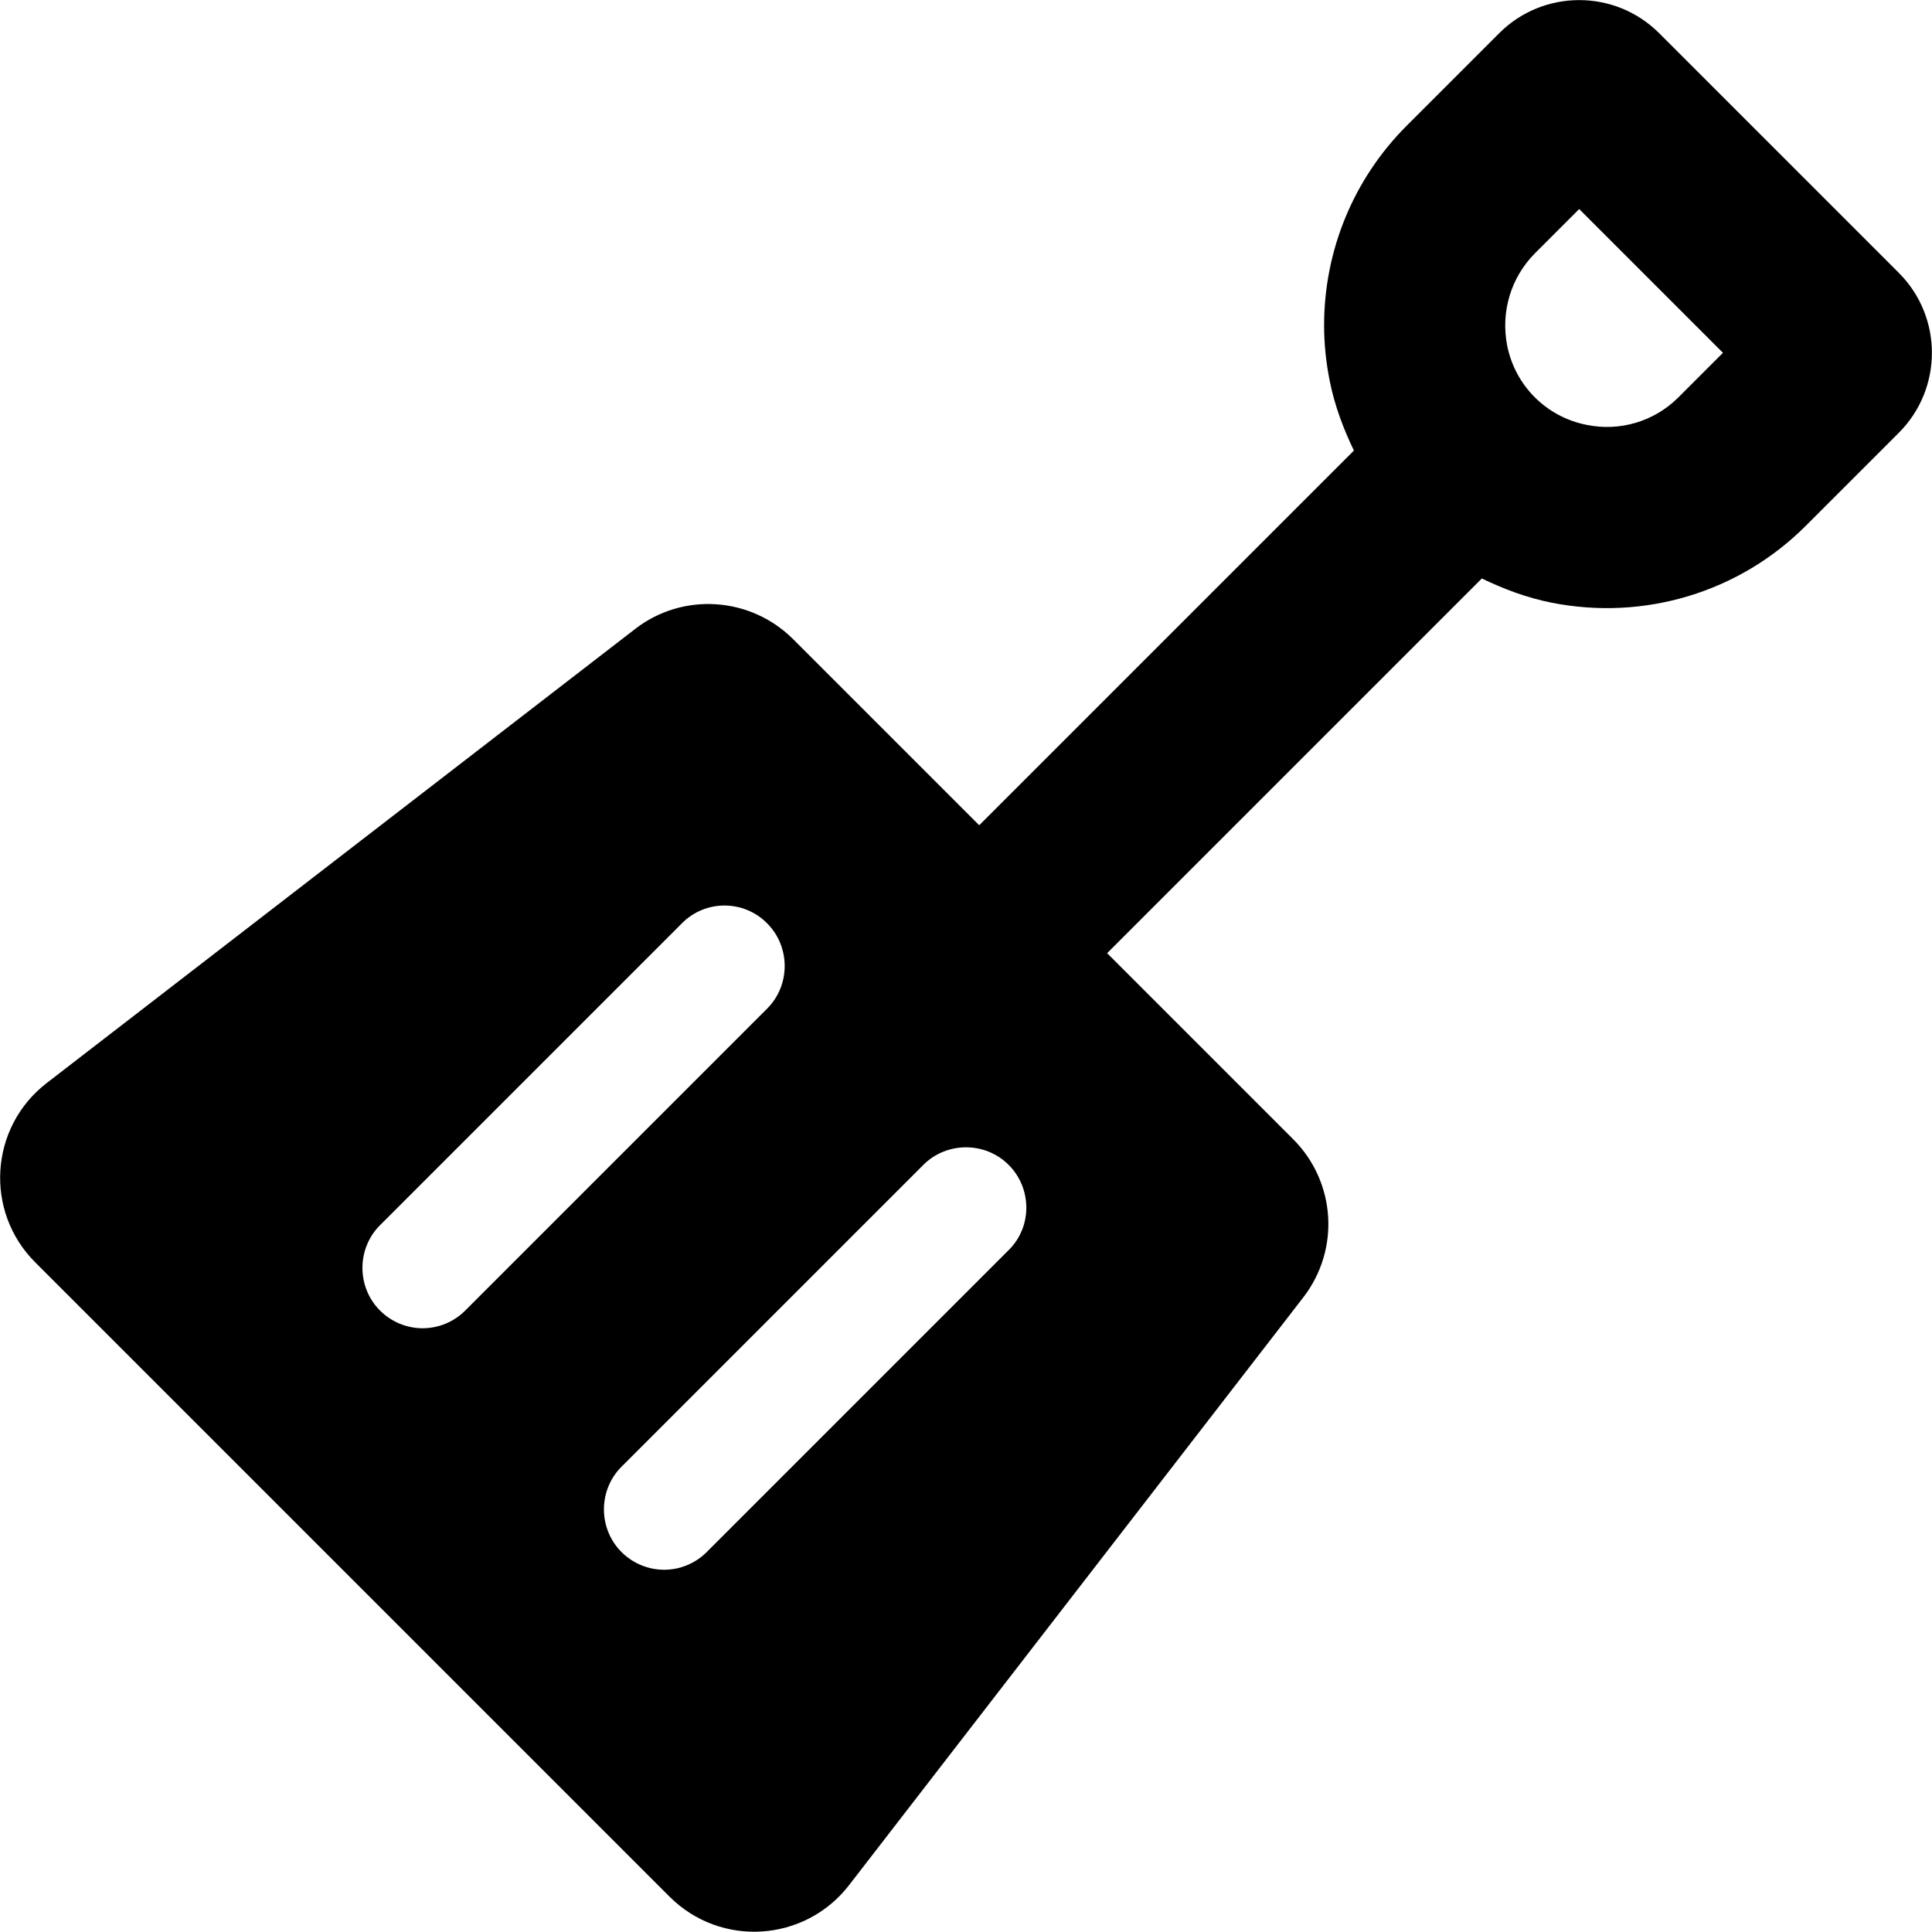 <svg xmlns="http://www.w3.org/2000/svg" viewBox="0 0 512 512"><path d="M503.2 72.3L439.7 8.8C428-2.9 409-2.9 397.3 8.8l-24.5 24.5c-14.2 14.2-21.9 33.2-21.9 52.9 0 4.9.5 9.8 1.5 14.8 1.3 6.5 3.6 12.6 6.4 18.4l-99.3 99.3-49.3-49.3c-11.3-11.3-29.3-12.5-41.9-2.7L12.4 287c-15.2 11.7-16.6 34.1-3 47.6l168 168c13.6 13.6 35.9 12.1 47.6-3l120.4-155.8c9.8-12.7 8.6-30.6-2.7-41.9l-49.3-49.3 99.3-99.3c5.8 2.8 11.9 5.1 18.4 6.4 24.6 4.9 49.9-2.7 67.6-20.5l24.5-24.5c11.7-11.7 11.7-30.7 0-42.4zM112 352c-4.1 0-8.2-1.6-11.3-4.7-6.2-6.2-6.2-16.4 0-22.6l80-80c6.2-6.3 16.4-6.3 22.6 0 6.2 6.2 6.2 16.4 0 22.6l-80 80c-3.1 3.1-7.2 4.7-11.3 4.7zm155.3-20.7l-80 80c-3.1 3.1-7.2 4.7-11.3 4.7s-8.2-1.6-11.3-4.7c-6.2-6.2-6.2-16.4 0-22.6l80-80c6.2-6.2 16.4-6.2 22.6 0s6.3 16.4 0 22.6zm177.5-226c-6.4 6.4-15.5 9.1-24.3 7.3-10.7-2.1-19-10.4-21.1-21.1-1.7-8.9 1-17.9 7.3-24.3l11.8-11.8 38.1 38.1-11.8 11.8z"/></svg>